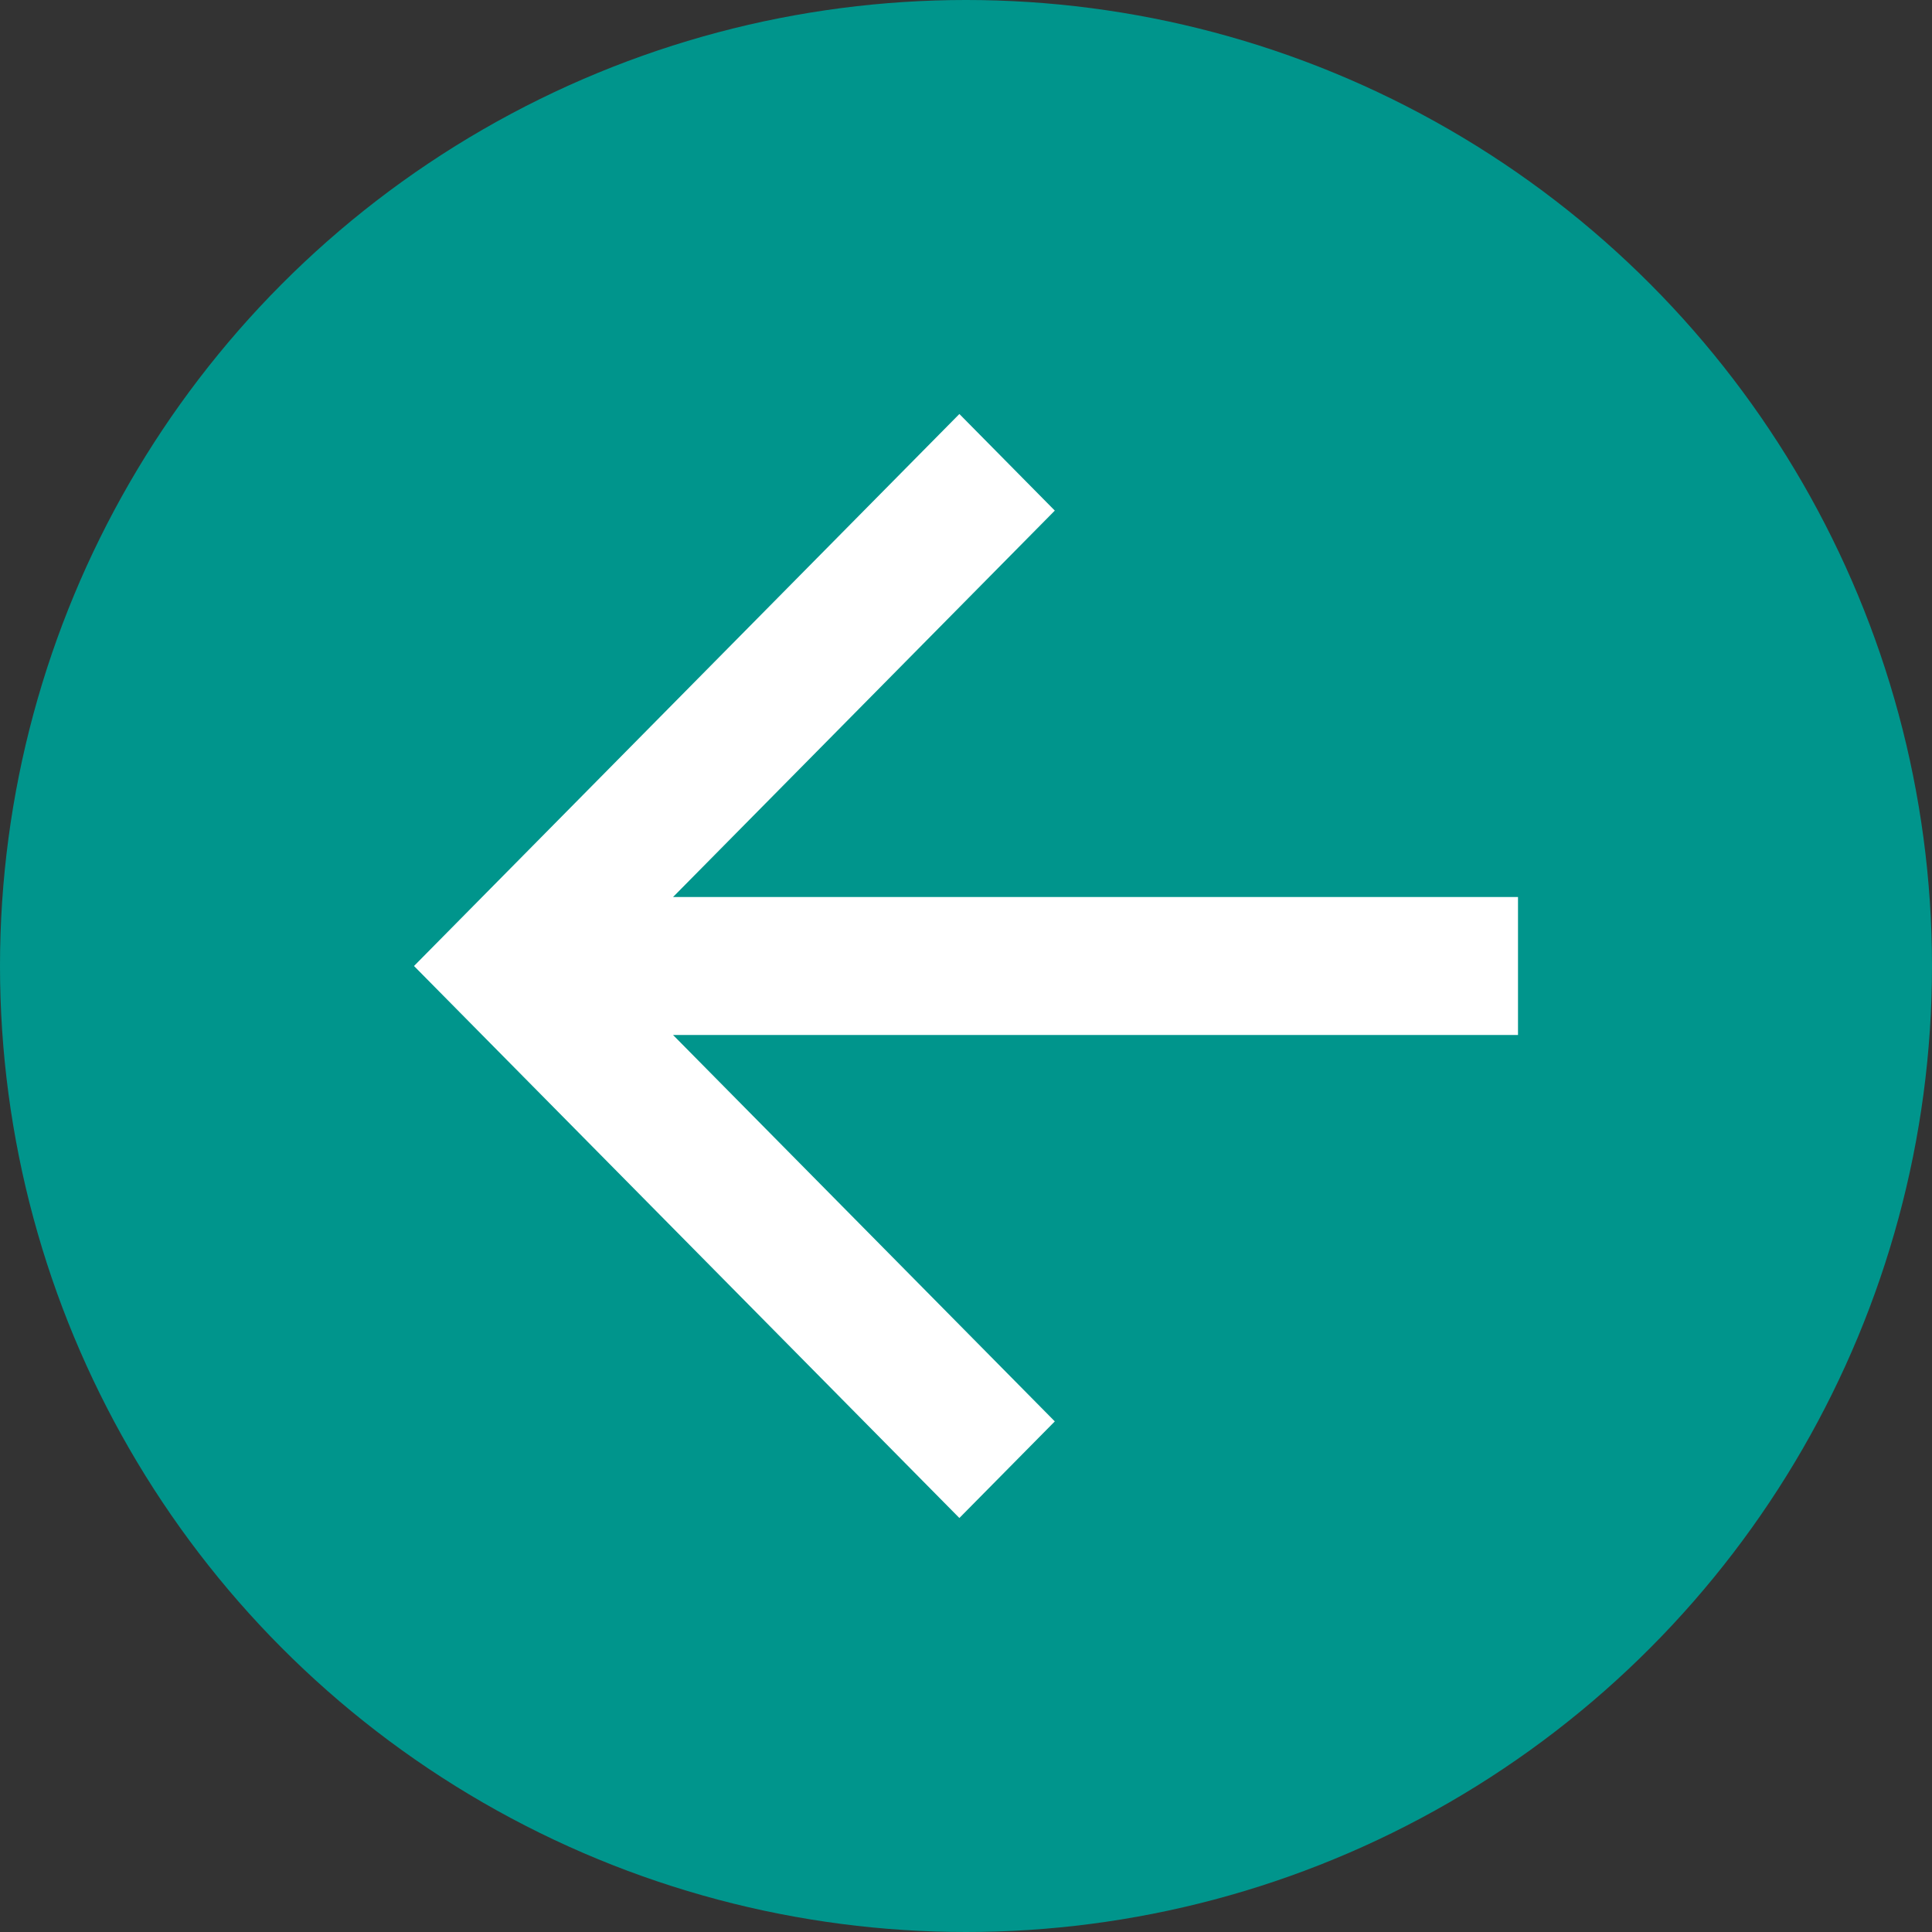 <svg xmlns="http://www.w3.org/2000/svg" width="56" height="56" viewBox="0 0 56 56">
  <rect x="0" y="0" width="56" height="56" fill="#333333" stroke="none"/>
  <g id="Group_3074" data-name="Group 3074" transform="translate(-1490 -2523)">
    <circle id="Ellipse_74" data-name="Ellipse 74" cx="28" cy="28" r="28" transform="translate(1546 2579) rotate(180)" fill="#00958c"/>
    <path id="Arrow_Back" data-name="Arrow Back" d="M32,14H7.509L18.574,2.8,15.808,0,0,16,15.808,32l2.766-2.8L7.509,18H32Z" transform="translate(1502 2535)" fill="#fff"/>
  </g>
</svg>
